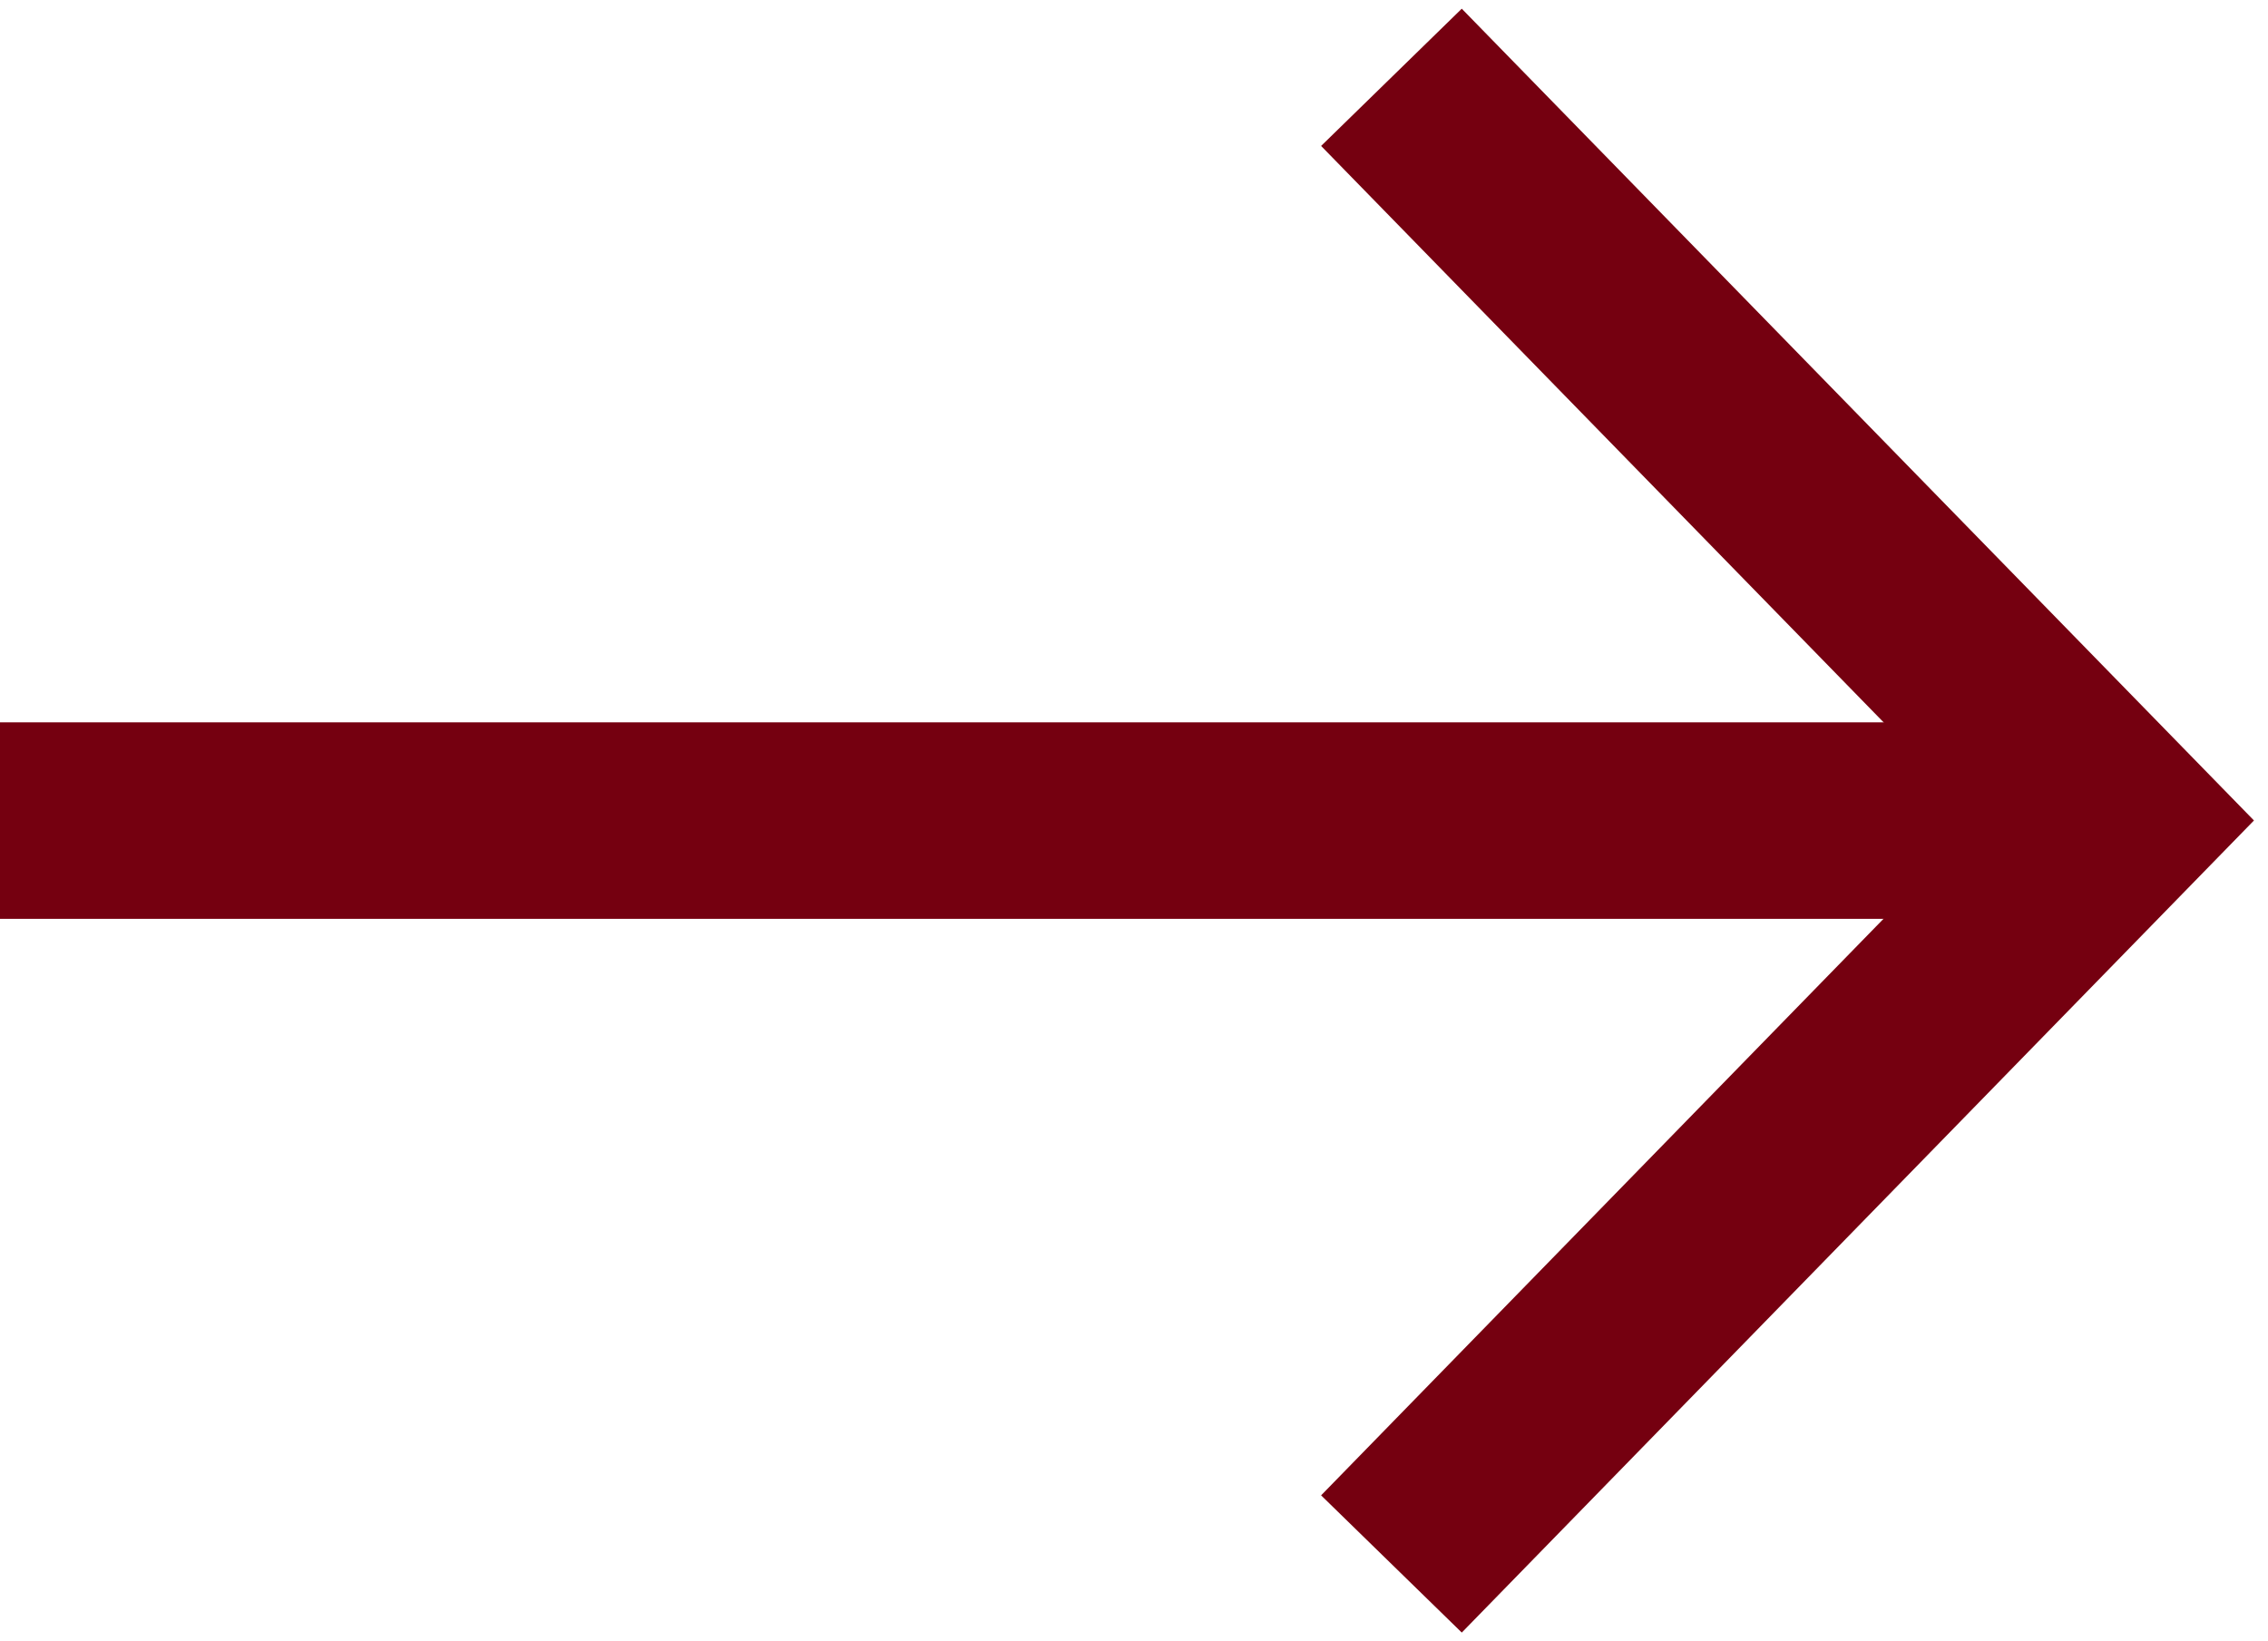 <svg xmlns="http://www.w3.org/2000/svg" width="23.082" height="16.705" viewBox="0 0 23.082 16.705">
    <defs>
        <clipPath id="ycyr4puqfa">
            <path data-name="Rectangle 1507" style="fill:none;stroke:#750010;stroke-width:2px" d="M0 0h23.082v16.705H0z"/>
        </clipPath>
    </defs>
    <g data-name="Group 3566" style="clip-path:url(#ycyr4puqfa)">
        <path data-name="Line 226" transform="translate(0 8.352)" style="stroke-miterlimit:10;fill:none;stroke:#750010;stroke-width:2px" d="M0 0h21.149"/>
        <path data-name="Path 2609" d="M6.519.354 13.9 7.918l-7.381 7.567" transform="translate(7.642 .433)" style="stroke-miterlimit:10;fill:none;stroke:#750010;stroke-width:2px"/>
    </g>
</svg>
